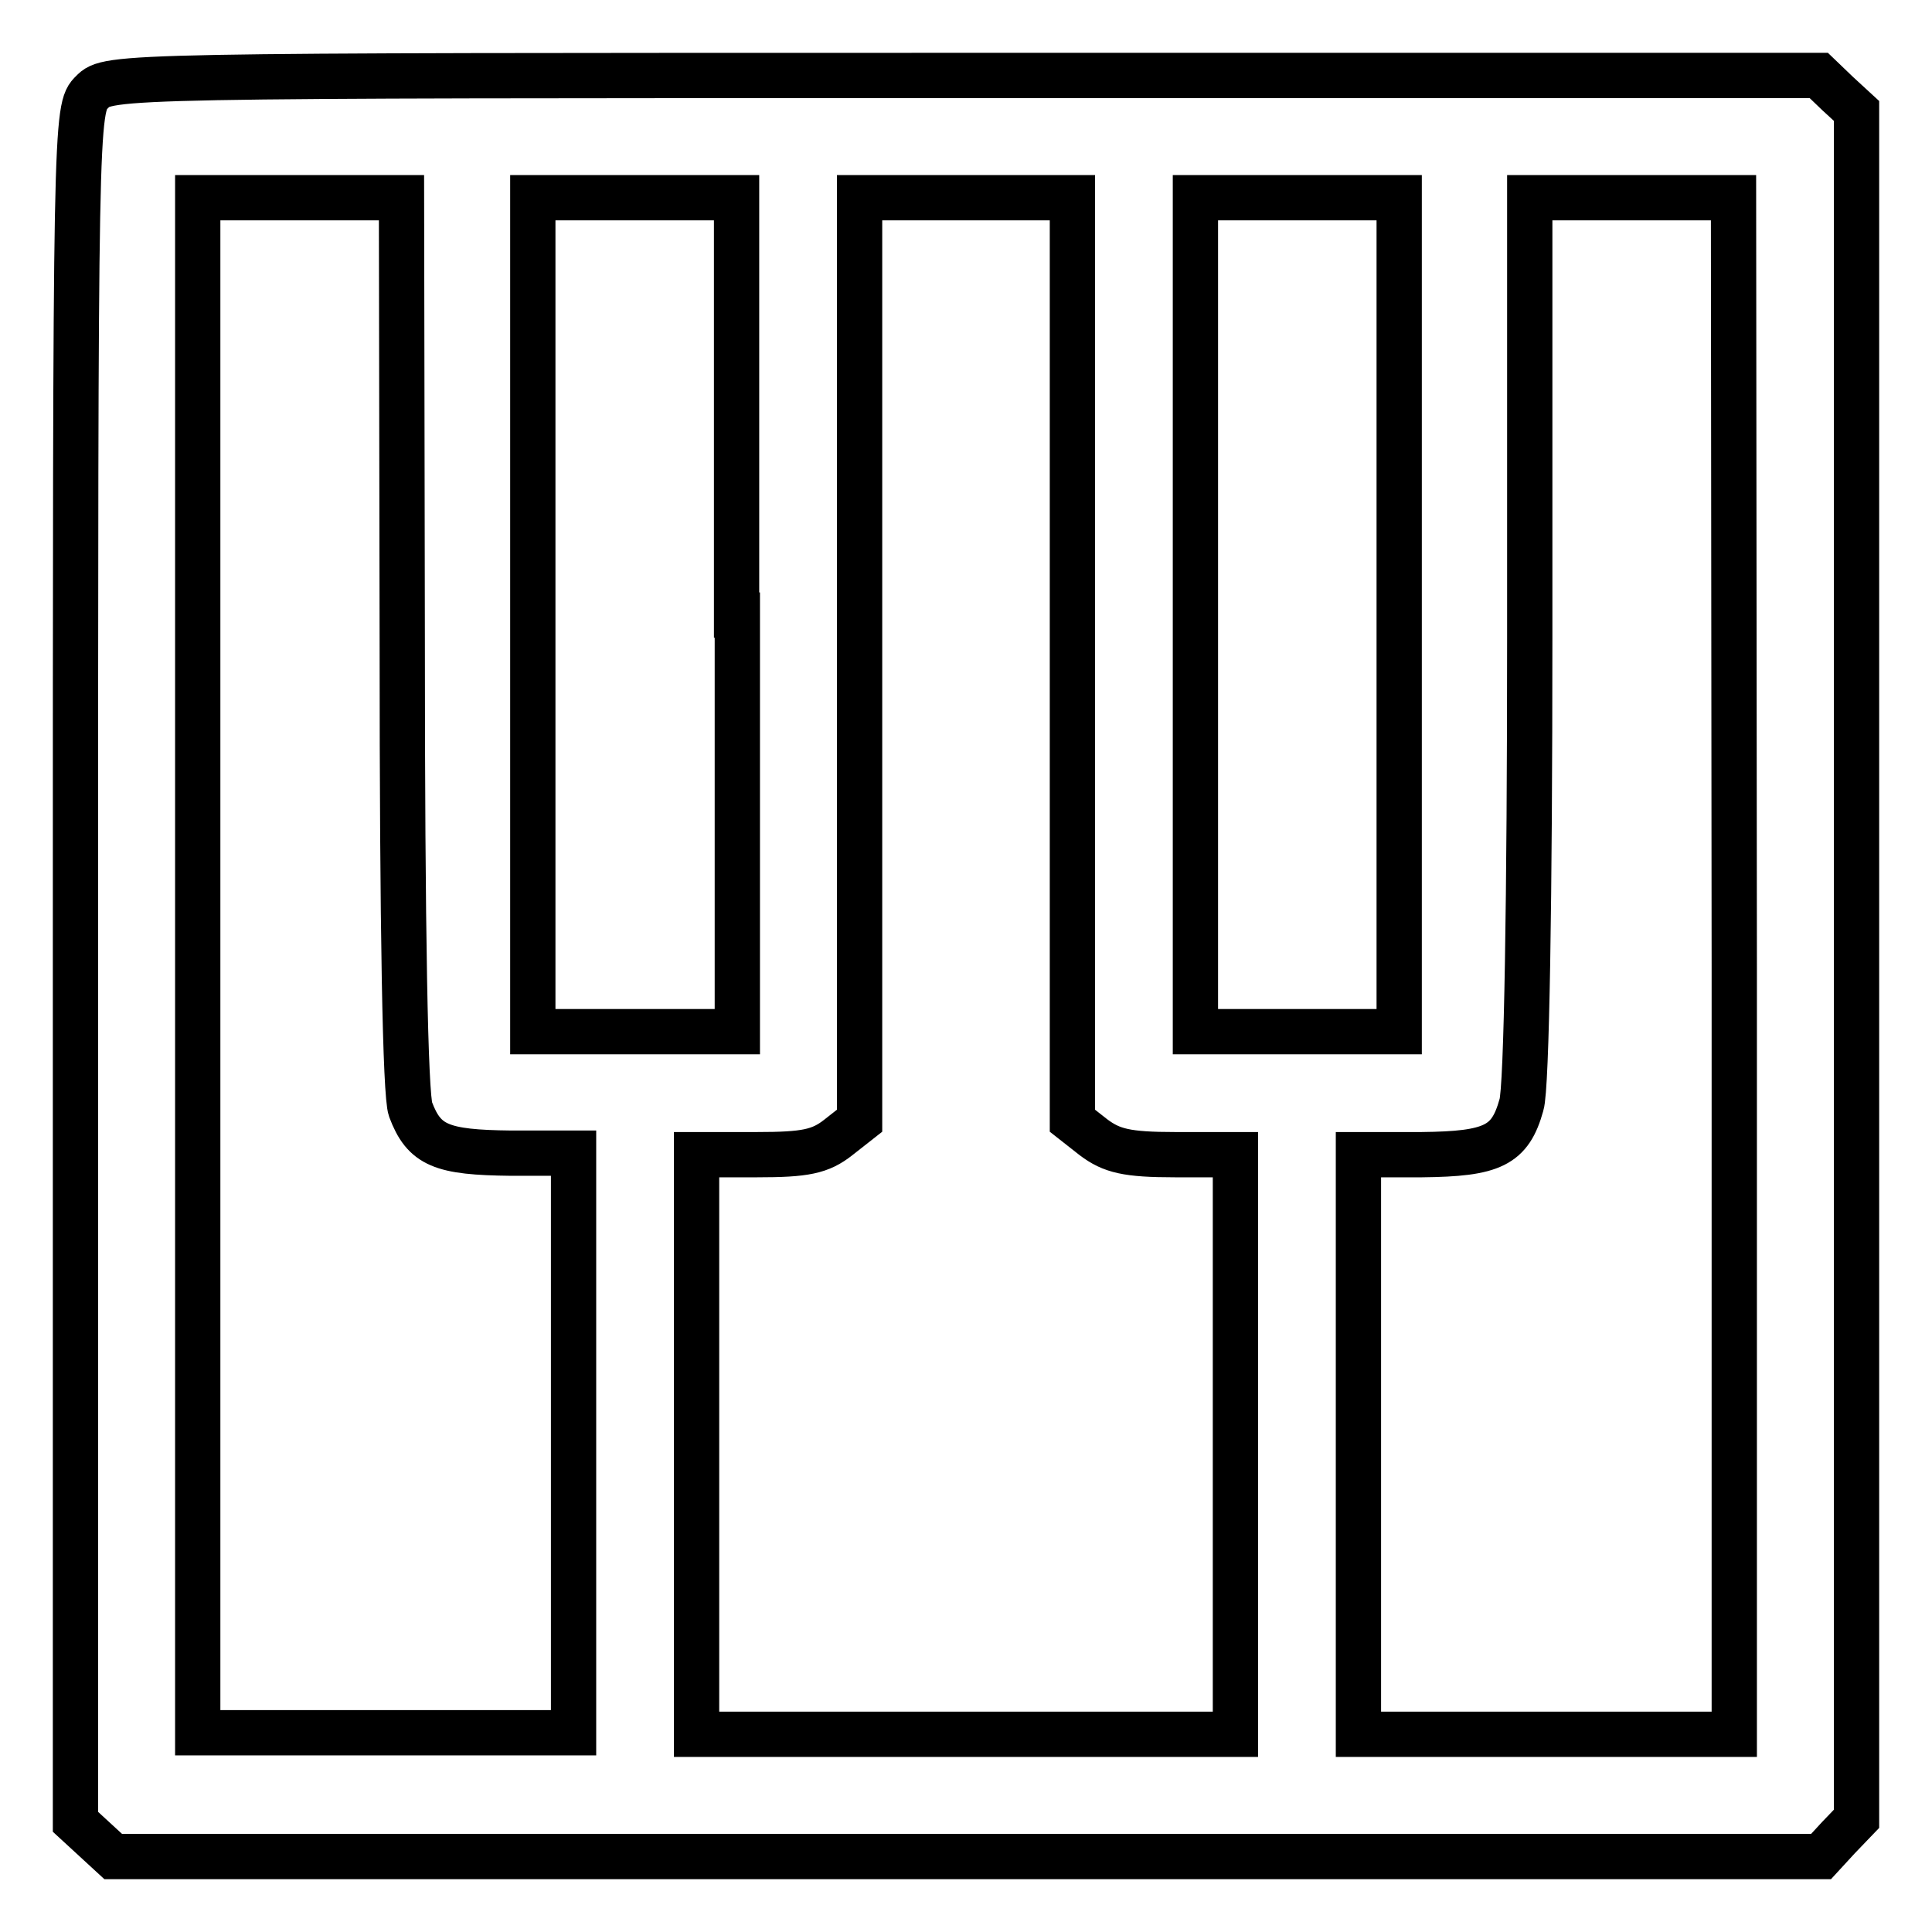 <?xml version="1.0" encoding="utf-8"?>
<!-- Svg Vector Icons : http://www.onlinewebfonts.com/icon -->
<!DOCTYPE svg PUBLIC "-//W3C//DTD SVG 1.1//EN" "http://www.w3.org/Graphics/SVG/1.1/DTD/svg11.dtd">
<svg version="1.1" xmlns="http://www.w3.org/2000/svg" xmlns:xlink="http://www.w3.org/1999/xlink" x="0px" y="0px" viewBox="0 0 256 256" enable-background="new 0 0 256 256" xml:space="preserve">
<g><g><g><path stroke-width="6" fill-opacity="0" stroke="#000000"  d="M12.2,12.2C10,14.3,10,15.7,10,127.8v113.6l2.5,2.3L15,246h113.1h113.2l2.3-2.5l2.4-2.5V127.9V14.7l-2.5-2.3L241,10H127.7C15.7,10,14.3,10,12.2,12.2z M53.3,85.1c0,38.2,0.4,60,1.1,61.9c1.8,4.8,4.1,5.7,13.3,5.8H76v38.4v38.4H51.1H26.2V128V26.2h13.5h13.5L53.3,85.1L53.3,85.1z M97.7,81.5v55.2H84.2H70.6V81.5V26.2h13.5h13.5V81.5L97.7,81.5z M142.1,87.3v61.2l2.8,2.2c2.4,1.8,4.4,2.3,10.8,2.3h8v38.4v38.4H128H92.3v-38.4v-38.4h8c6.4,0,8.4-0.4,10.8-2.3l2.8-2.2V87.3V26.2H128h14.1V87.3z M185.4,81.5v55.2h-13.5h-13.5V81.5V26.2h13.5h13.5V81.5z M229.8,128v101.8h-24.9H180v-38.4v-38.4h8.4c9.4-0.1,11.7-1.2,13.2-6.6c0.7-2.2,1.1-27.8,1.1-61.8V26.2h13.5h13.5L229.8,128L229.8,128z"/></g></g></g>
</svg>